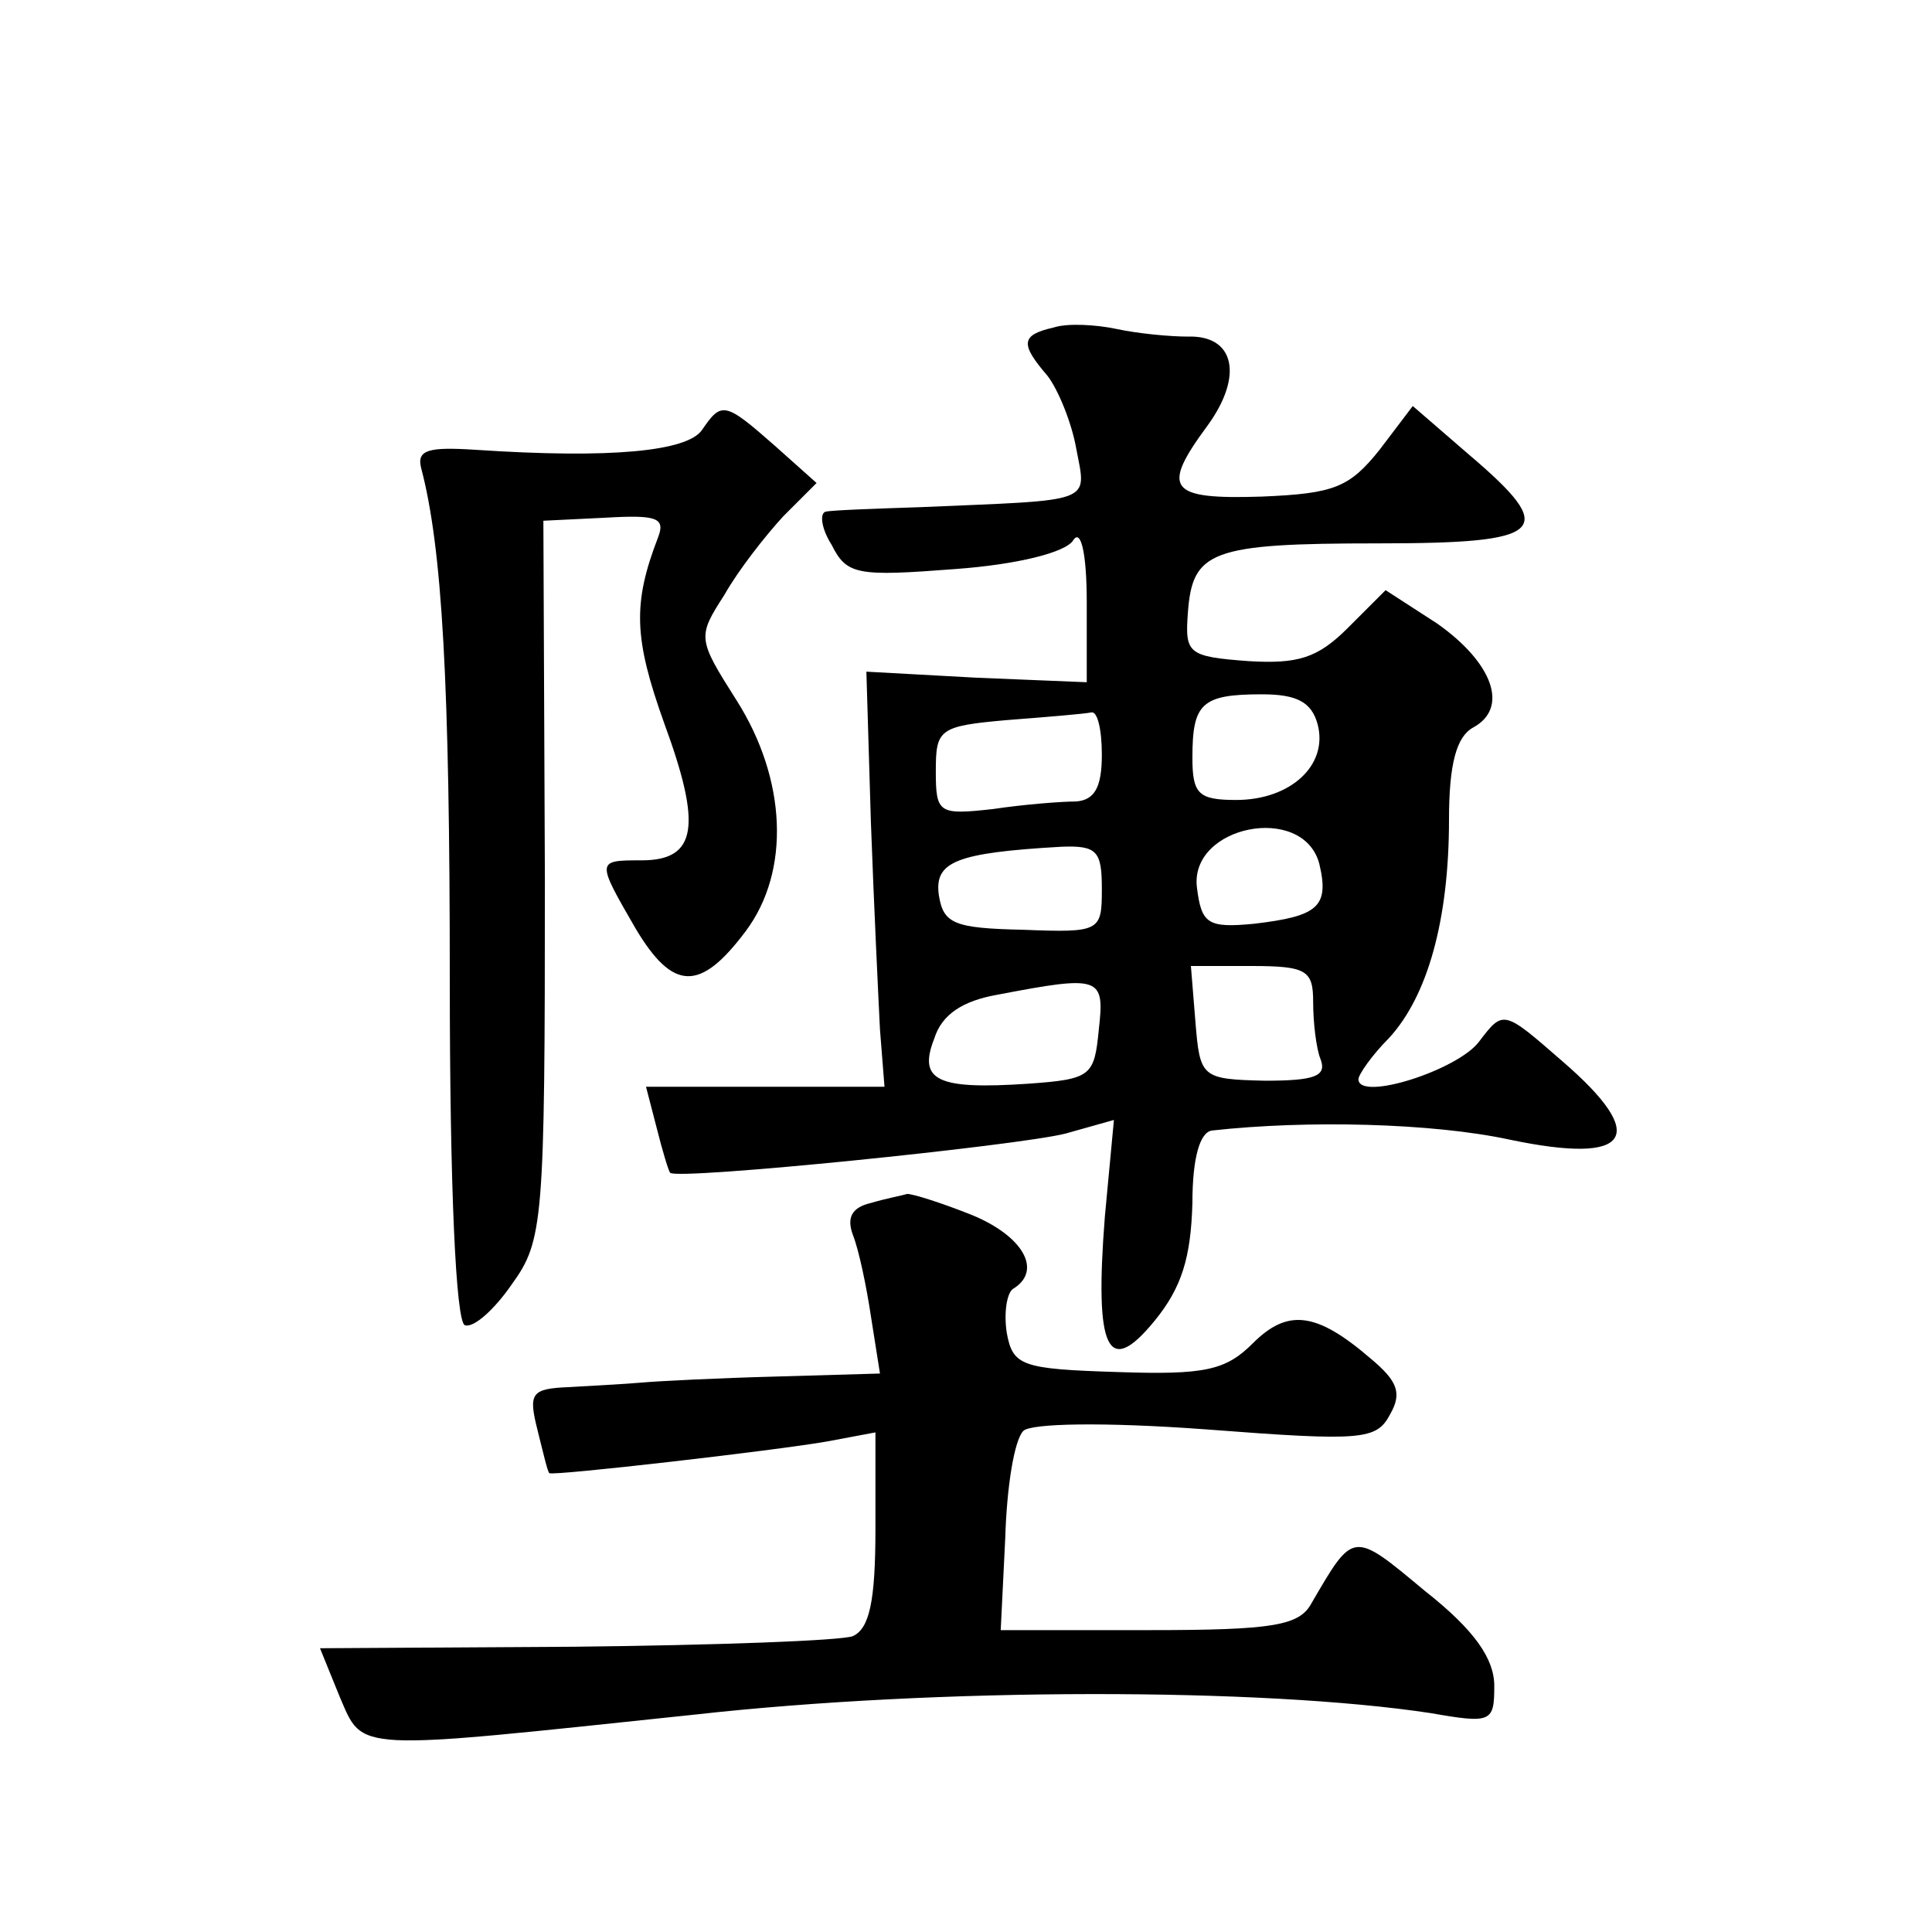 <?xml version="1.0" standalone="no"?>
<!DOCTYPE svg PUBLIC "-//W3C//DTD SVG 20010904//EN"
 "http://www.w3.org/TR/2001/REC-SVG-20010904/DTD/svg10.dtd">
<svg version="1.0" xmlns="http://www.w3.org/2000/svg"
 width="128pt" height="128pt" viewBox="0 0 128 128"
 preserveAspectRatio="xMidYMid meet">
<g transform="translate(0,128) scale(0.1,-0.1)"
fill="#0" stroke="none">
<path d="M698 1063 c-22 -5 -22 -11 -4 -32 7 -9 16 -31 19 -48 7 -37 13 -34 -103
-39 -30 -1 -59 -2 -63 -3 -4 -1 -3 -11 4 -22 10 -20 17 -21 82 -16 41 3 73 11 78
19 5 8 9 -8 9 -41 l0 -53 -73 3 -73 4 3 -100 c2 -55 5 -117 6 -137 l3 -38 -79 0
-79 0 7 -27 c4 -16 8 -29 9 -30 5 -5 231 18 262 26 l32 9 -6 -64 c-7 -89 2 -107
33 -69 18 22 24 42 25 78 0 30 5 47 13 48 63 7 146 5 197 -6 81 -17 93 2 35 52
-39 34 -39 34 -55 13 -14 -19 -80 -40 -80 -25 0 3 9 16 20 27 26 28 40 79 40 145
0 37 5 55 16 61 24 13 13 43 -24 69 l-34 22 -25 -25 c-20 -20 -33 -24 -66 -22 -40
3 -42 5 -40 32 3 41 15 46 126 46 112 0 120 8 60 59 l-37 32 -22 -29 c-20 -25 -30
-29 -78 -31 -62 -2 -67 5 -36 47 24 33 18 60 -13 59 -12 0 -33 2 -47 5 -14 3 -33
4 -42 1z m175 -263 c7 -27 -18 -50 -54 -50 -25 0 -29 4 -29 28 0 36 6 42 46 42
23 0 33 -5 37 -20z m-143 -20 c0 -22 -5 -30 -17 -31 -10 0 -35 -2 -55 -5 -36 -4
-38 -3 -38 25 0 28 2 30 48 34 26 2 50 4 55 5 4 1 7 -11 7 -28z m144 -72 c7 -29
-1 -35 -43 -40 -31 -3 -35 0 -38 24 -5 41 70 56 81 16z m-144 -17 c0 -28 -1 -29
-52 -27 -46 1 -53 4 -56 23 -3 22 11 28 81 32 24 1 27 -3 27 -28z m140 -75 c0 -13
2 -31 5 -38 4 -11 -4 -14 -37 -14 -42 1 -43 2 -46 39 l-3 37 40 0 c37 0 41 -3 41
-24z m-142 -18 c-3 -31 -5 -33 -47 -36 -60 -4 -73 2 -62 30 5 16 19 25 42 29 68
13 71 12 67 -23z M465 995 c-10 -14 -60 -19 -150 -13 -31 2 -39 0 -36 -12 14 -53
19 -142 19 -340 0 -136 4 -226 10 -228 6 -2 20 11 31 27 21 29 22 41 22 268 l-1
238 41 2 c34 2 40 0 35 -13 -17 -44 -16 -67 4 -123 25 -68 22 -91 -15 -91 -30 0
-30 0 -4 -45 25 -42 43 -42 73 -2 30 40 27 101 -6 153 -26 41 -26 42 -8 70 9 16
27 39 39 52 l22 22 -28 25 c-33 29 -35 29 -48 10z M577 483 c-13 -3 -16 -10 -12
-21 4 -10 9 -34 12 -54 l6 -38 -69 -2 c-38 -1 -78 -3 -89 -4 -11 -1 -32 -2 -48
-3 -25 -1 -27 -4 -21 -28 4 -16 7 -29 8 -29 2 -2 150 15 184 21 l32 6 0 -64 c0
-48 -4 -66 -15 -71 -8 -3 -91 -6 -184 -7 l-169 -1 13 -32 c16 -37 7 -36 235 -12
161 18 376 18 488 1 40 -7 42 -6 42 18 0 18 -13 37 -46 63 -48 40 -47 40 -75 -8
-8 -15 -25 -18 -108 -18 l-98 0 3 61 c1 34 6 65 12 71 5 5 53 6 121 1 104 -8 113
-7 122 10 8 14 5 22 -13 37 -36 31 -55 33 -78 10 -18 -18 -32 -21 -90 -19 -63 2
-69 4 -73 26 -2 13 0 26 4 29 20 12 7 35 -27 49 -20 8 -39 14 -43 14 -3 -1 -14
-3 -24 -6z"/>
</g>
</svg>
